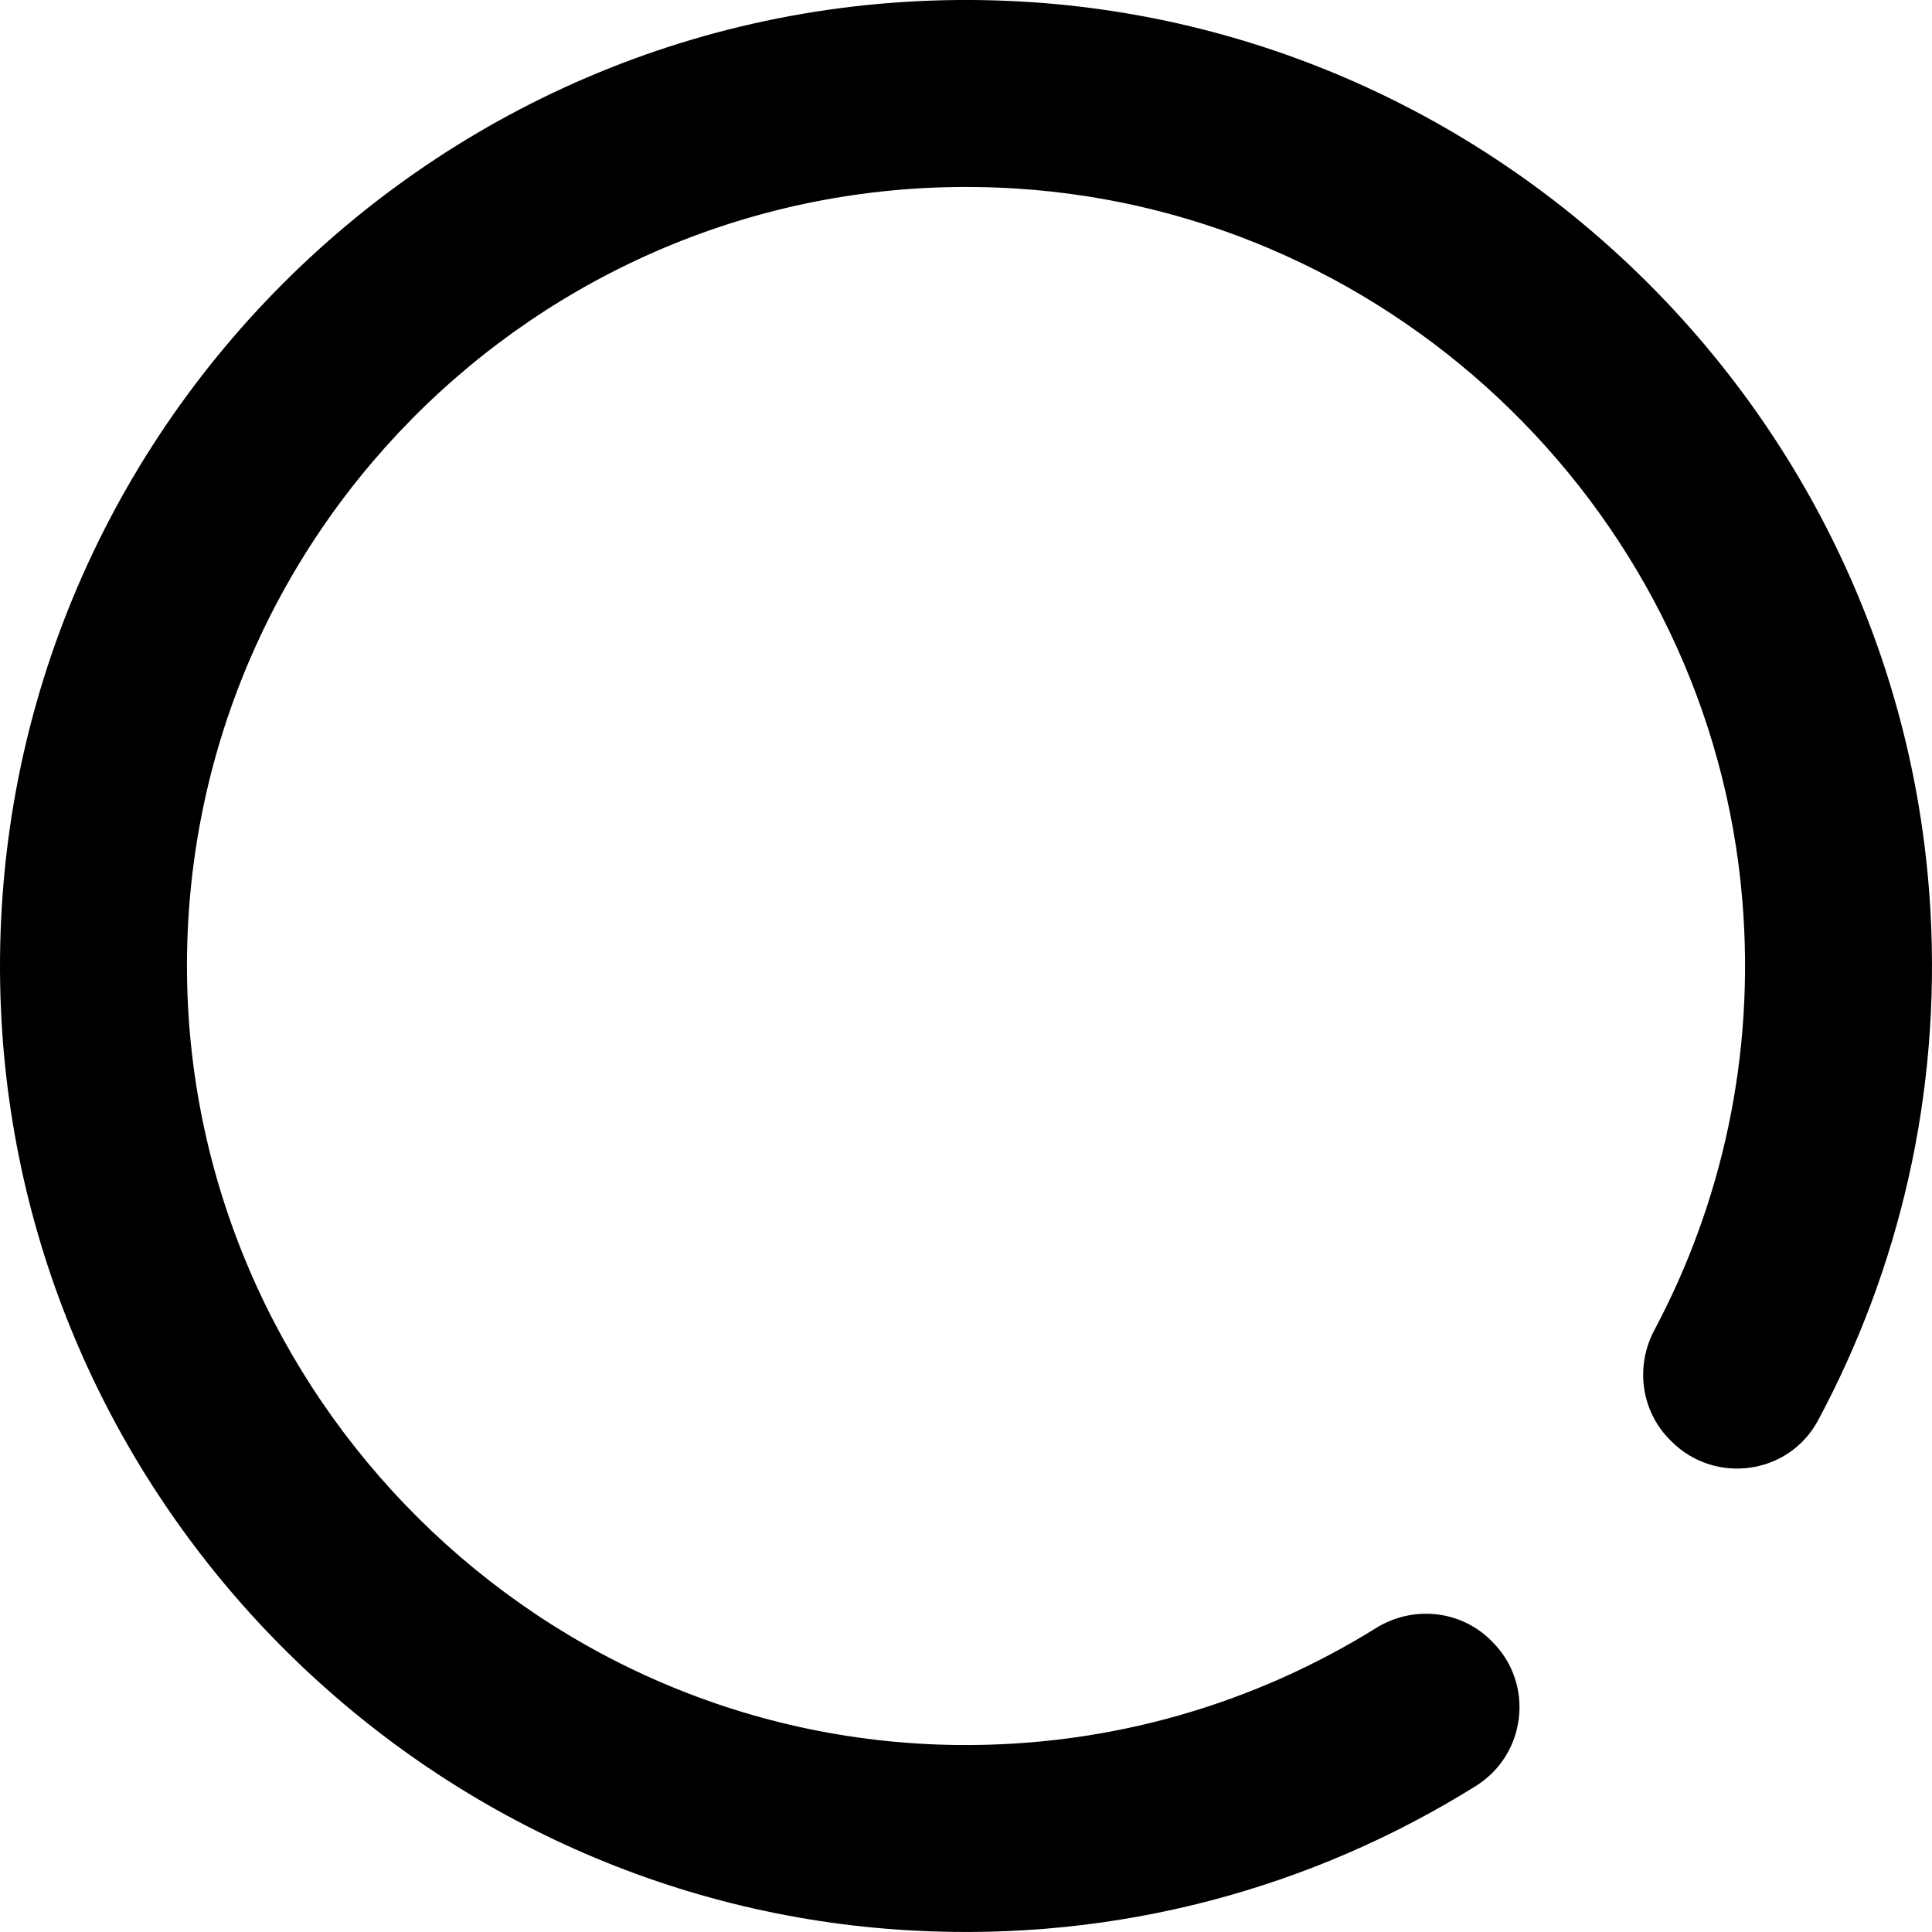 <?xml version="1.0" encoding="UTF-8"?> <svg xmlns="http://www.w3.org/2000/svg" width="43" height="43" viewBox="0 0 43 43" fill="none"> <path d="M42.965 20.27C42.35 9.323 33.442 0.516 22.489 0.022C9.85 -0.547 -0.554 9.862 0.023 22.503C0.524 33.456 9.337 42.36 20.285 42.966C24.905 43.222 29.232 42.007 32.846 39.751C33.971 39.048 34.155 37.482 33.217 36.544C33.207 36.534 33.197 36.524 33.187 36.514C32.503 35.83 31.442 35.727 30.621 36.238C27.921 37.916 24.729 38.873 21.315 38.838C11.675 38.736 3.897 30.642 4.168 21.006C4.441 11.308 12.717 3.576 22.611 4.196C31.137 4.73 38.076 11.529 38.779 20.042C39.065 23.51 38.319 26.787 36.82 29.605C36.391 30.413 36.523 31.402 37.17 32.049C37.18 32.059 37.191 32.07 37.202 32.081C38.172 33.052 39.815 32.823 40.464 31.613C42.261 28.261 43.197 24.381 42.965 20.27Z" fill="black"></path> </svg> 